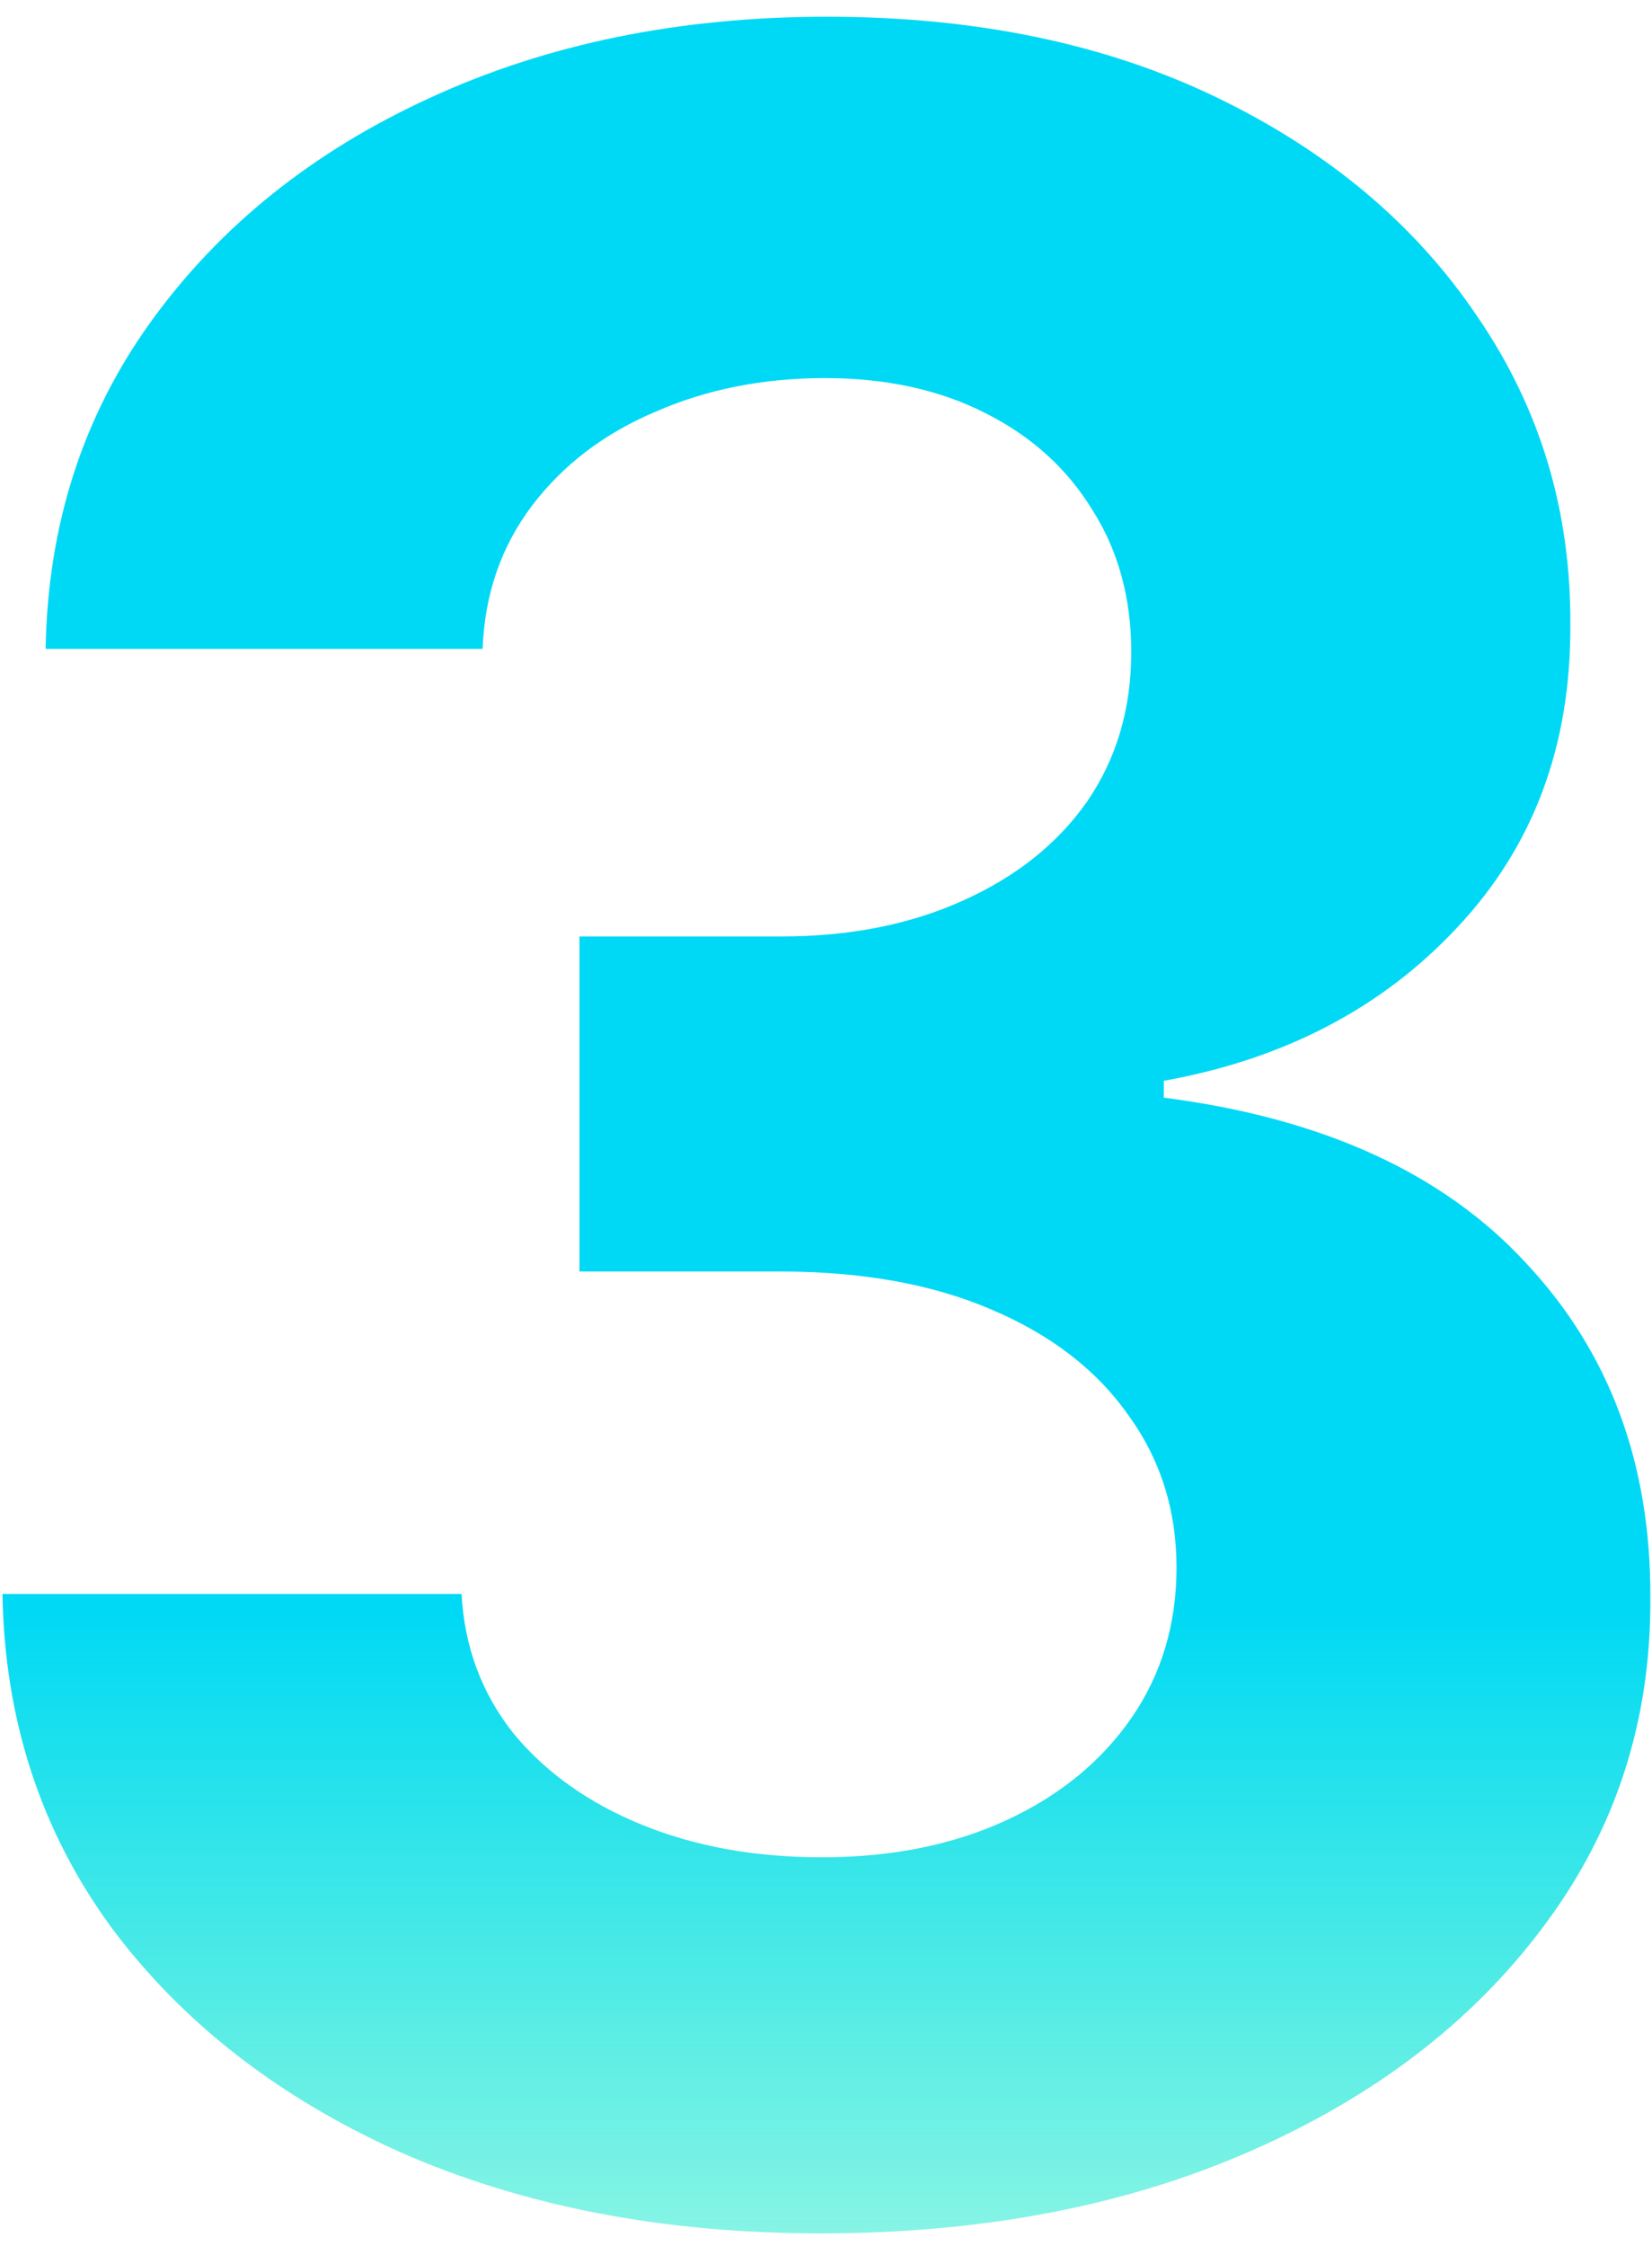 <svg width="39" height="53" viewBox="0 0 39 53" fill="none" xmlns="http://www.w3.org/2000/svg">
<path d="M19.373 52.696C15.661 52.696 12.354 52.058 9.454 50.782C6.571 49.489 4.292 47.716 2.618 45.462C0.961 43.192 0.108 40.574 0.058 37.607H10.896C10.962 38.85 11.368 39.944 12.114 40.889C12.876 41.816 13.887 42.537 15.147 43.051C16.406 43.565 17.823 43.822 19.398 43.822C21.038 43.822 22.488 43.532 23.748 42.952C25.007 42.372 25.993 41.568 26.706 40.541C27.418 39.513 27.775 38.328 27.775 36.986C27.775 35.627 27.393 34.425 26.631 33.381C25.885 32.321 24.808 31.492 23.4 30.896C22.008 30.299 20.35 30.001 18.428 30.001H13.68V22.096H18.428C20.052 22.096 21.485 21.814 22.728 21.251C23.988 20.687 24.966 19.908 25.662 18.914C26.358 17.903 26.706 16.727 26.706 15.384C26.706 14.108 26.399 12.99 25.786 12.028C25.189 11.051 24.344 10.288 23.25 9.741C22.173 9.195 20.914 8.921 19.472 8.921C18.014 8.921 16.68 9.186 15.47 9.717C14.26 10.23 13.291 10.968 12.562 11.929C11.832 12.89 11.443 14.017 11.393 15.31H1.077C1.127 12.376 1.964 9.791 3.588 7.554C5.212 5.317 7.399 3.568 10.15 2.309C12.918 1.033 16.042 0.395 19.522 0.395C23.035 0.395 26.109 1.033 28.744 2.309C31.379 3.585 33.426 5.308 34.884 7.479C36.359 9.634 37.088 12.053 37.072 14.738C37.088 17.588 36.201 19.966 34.412 21.872C32.639 23.778 30.327 24.988 27.476 25.501V25.899C31.222 26.38 34.072 27.681 36.027 29.802C37.999 31.907 38.977 34.541 38.961 37.707C38.977 40.607 38.14 43.184 36.45 45.438C34.776 47.691 32.465 49.465 29.515 50.757C26.565 52.05 23.184 52.696 19.373 52.696Z" fill="url(#paint0_linear_48_343)"/>
<defs>
<linearGradient id="paint0_linear_48_343" x1="19.63" y1="-16" x2="19.63" y2="65.852" gradientUnits="userSpaceOnUse">
<stop offset="0.661" stop-color="#00D9F5"/>
<stop offset="1" stop-color="#00F5A0" stop-opacity="0"/>
</linearGradient>
</defs>
</svg>
